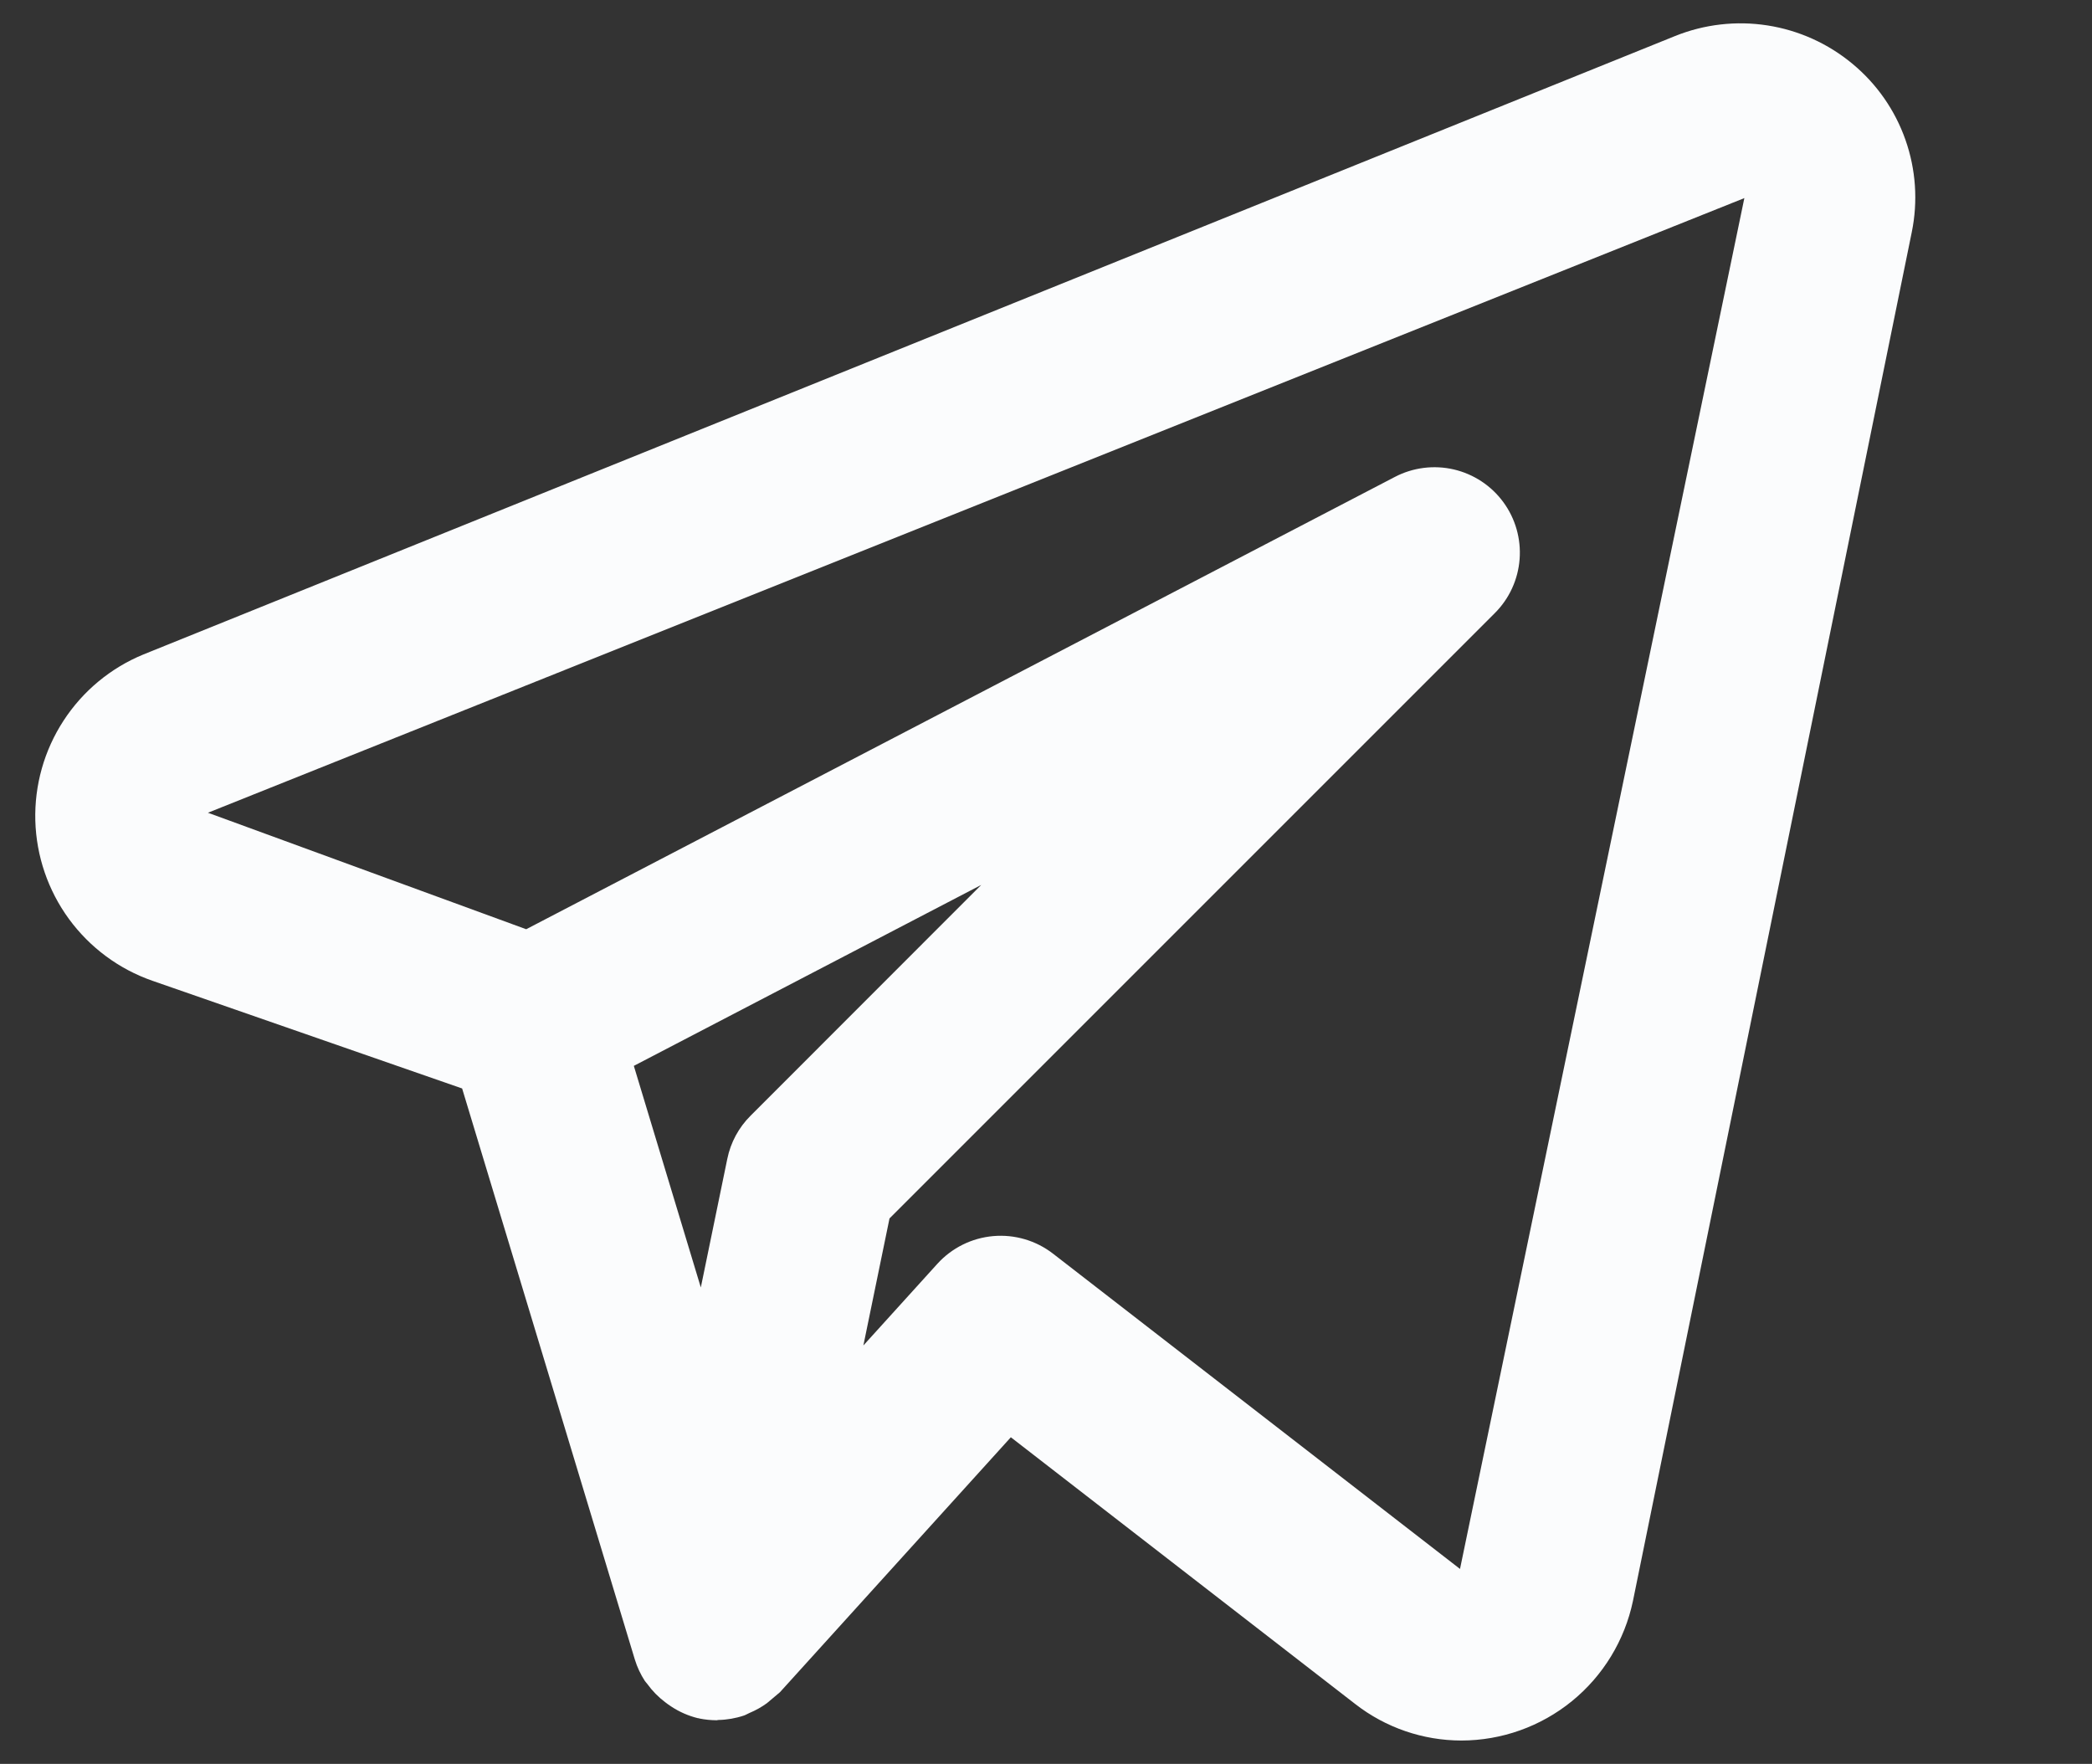 <?xml version="1.0" encoding="UTF-8"?> <svg xmlns="http://www.w3.org/2000/svg" width="51" height="43" viewBox="0 0 51 43" fill="none"><rect x="0" y="0" width="51" height="43" fill="#333333" stroke="none"/><g clip-path="url(#clip0_52_140)"><path d="M45.161 1.556C44.568 1.062 43.852 0.739 43.09 0.62C42.328 0.501 41.547 0.591 40.832 0.88L3.497 15.954C2.698 16.282 2.019 16.846 1.548 17.57C1.077 18.294 0.838 19.143 0.861 20.006C0.885 20.869 1.171 21.705 1.68 22.402C2.19 23.099 2.899 23.625 3.714 23.909L11.266 26.535L15.476 40.455C15.533 40.641 15.616 40.818 15.722 40.981C15.739 41.006 15.761 41.025 15.778 41.049C15.902 41.221 16.05 41.372 16.219 41.499C16.267 41.535 16.313 41.57 16.364 41.602C16.562 41.733 16.781 41.829 17.012 41.886L17.037 41.888L17.05 41.894C17.189 41.922 17.33 41.936 17.472 41.937C17.485 41.937 17.497 41.93 17.511 41.93C17.724 41.926 17.936 41.889 18.138 41.821C18.185 41.805 18.225 41.778 18.271 41.759C18.422 41.696 18.565 41.616 18.697 41.52C18.802 41.431 18.908 41.342 19.014 41.253L24.643 35.038L33.04 41.542C33.779 42.117 34.689 42.43 35.626 42.431C36.607 42.43 37.559 42.091 38.32 41.472C39.082 40.852 39.607 39.99 39.809 39.029L46.606 5.661C46.76 4.91 46.707 4.132 46.452 3.408C46.198 2.685 45.752 2.045 45.161 1.556ZM18.298 27.199C18.009 27.486 17.811 27.853 17.73 28.253L17.085 31.386L15.452 25.984L23.921 21.573L18.298 27.199ZM35.593 38.248L25.671 30.562C25.256 30.241 24.735 30.088 24.212 30.134C23.69 30.18 23.204 30.421 22.851 30.81L21.048 32.8L21.685 29.703L36.441 14.947C36.794 14.595 37.008 14.129 37.046 13.632C37.084 13.136 36.944 12.643 36.649 12.241C36.355 11.84 35.926 11.557 35.441 11.444C34.957 11.332 34.447 11.396 34.006 11.626L12.828 22.653L5.069 19.813L42.525 4.829L35.593 38.248Z" fill="#FBFCFD"></path></g><defs><clipPath id="clip0_52_140"><rect width="50" height="41.862" fill="white" transform="translate(0.86 0.569)"></rect></clipPath></defs></svg> 